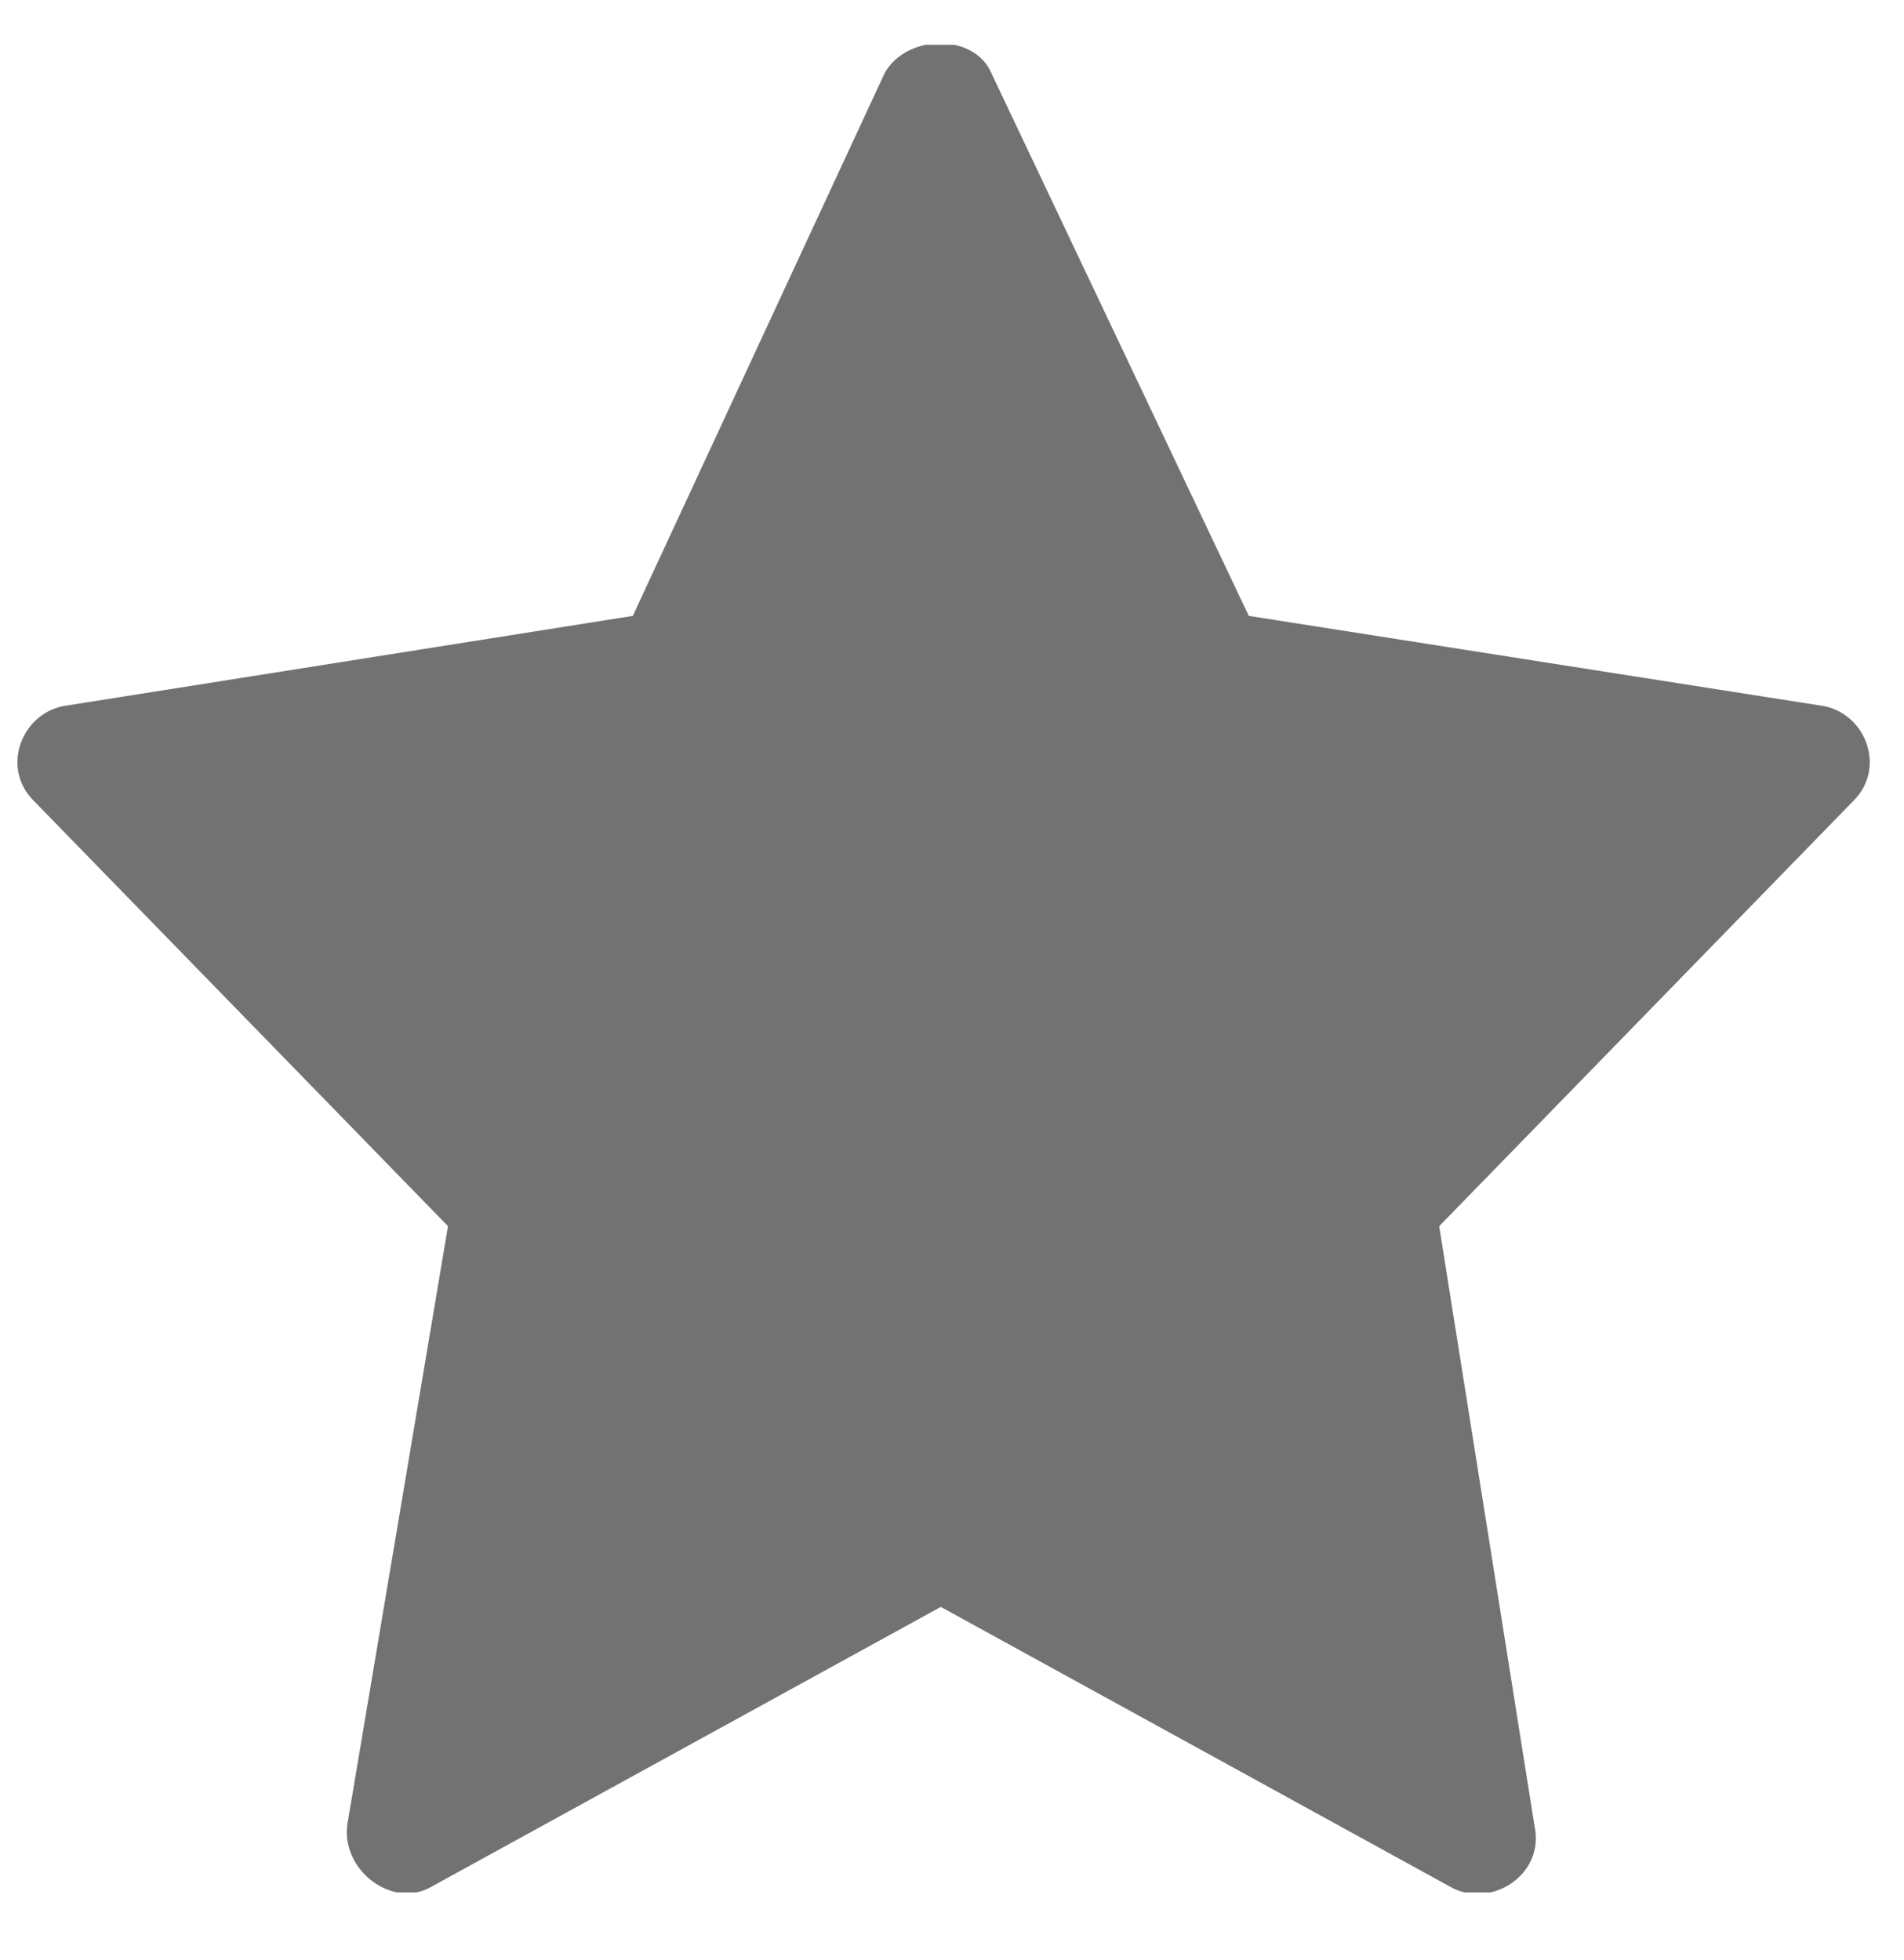 <?xml version="1.0" encoding="utf-8"?>
<!-- Generator: Adobe Illustrator 24.1.1, SVG Export Plug-In . SVG Version: 6.00 Build 0)  -->
<svg version="1.1" id="Ebene_1" xmlns="http://www.w3.org/2000/svg" xmlns:xlink="http://www.w3.org/1999/xlink" x="0px" y="0px"
	 viewBox="0 0 34 35" style="enable-background:new 0 0 34 35;" xml:space="preserve">
<style type="text/css">
	.st0{clip-path:url(#SVGID_2_);fill:#727272;}
</style>
<g>
	<defs>
		<rect id="SVGID_1_" x="0.3" y="0.8" width="33.1" height="33"/>
	</defs>
	<clipPath id="SVGID_2_">
		<use xlink:href="#SVGID_1_"  style="overflow:visible;"/>
	</clipPath>
	<path class="st0" d="M8,21.9L6.2,32.6c-0.1,0.8,0.8,1.5,1.5,1.1l9.1-5l9.1,5c0.7,0.4,1.7-0.2,1.5-1.1l-1.7-10.7l7.4-7.6
		c0.6-0.6,0.2-1.6-0.6-1.7L22.3,11l-4.6-9.7c-0.3-0.7-1.5-0.7-1.9,0L11.3,11L1.2,12.6c-0.8,0.1-1.2,1.1-0.6,1.7L8,21.9z"/>
</g>
</svg>
